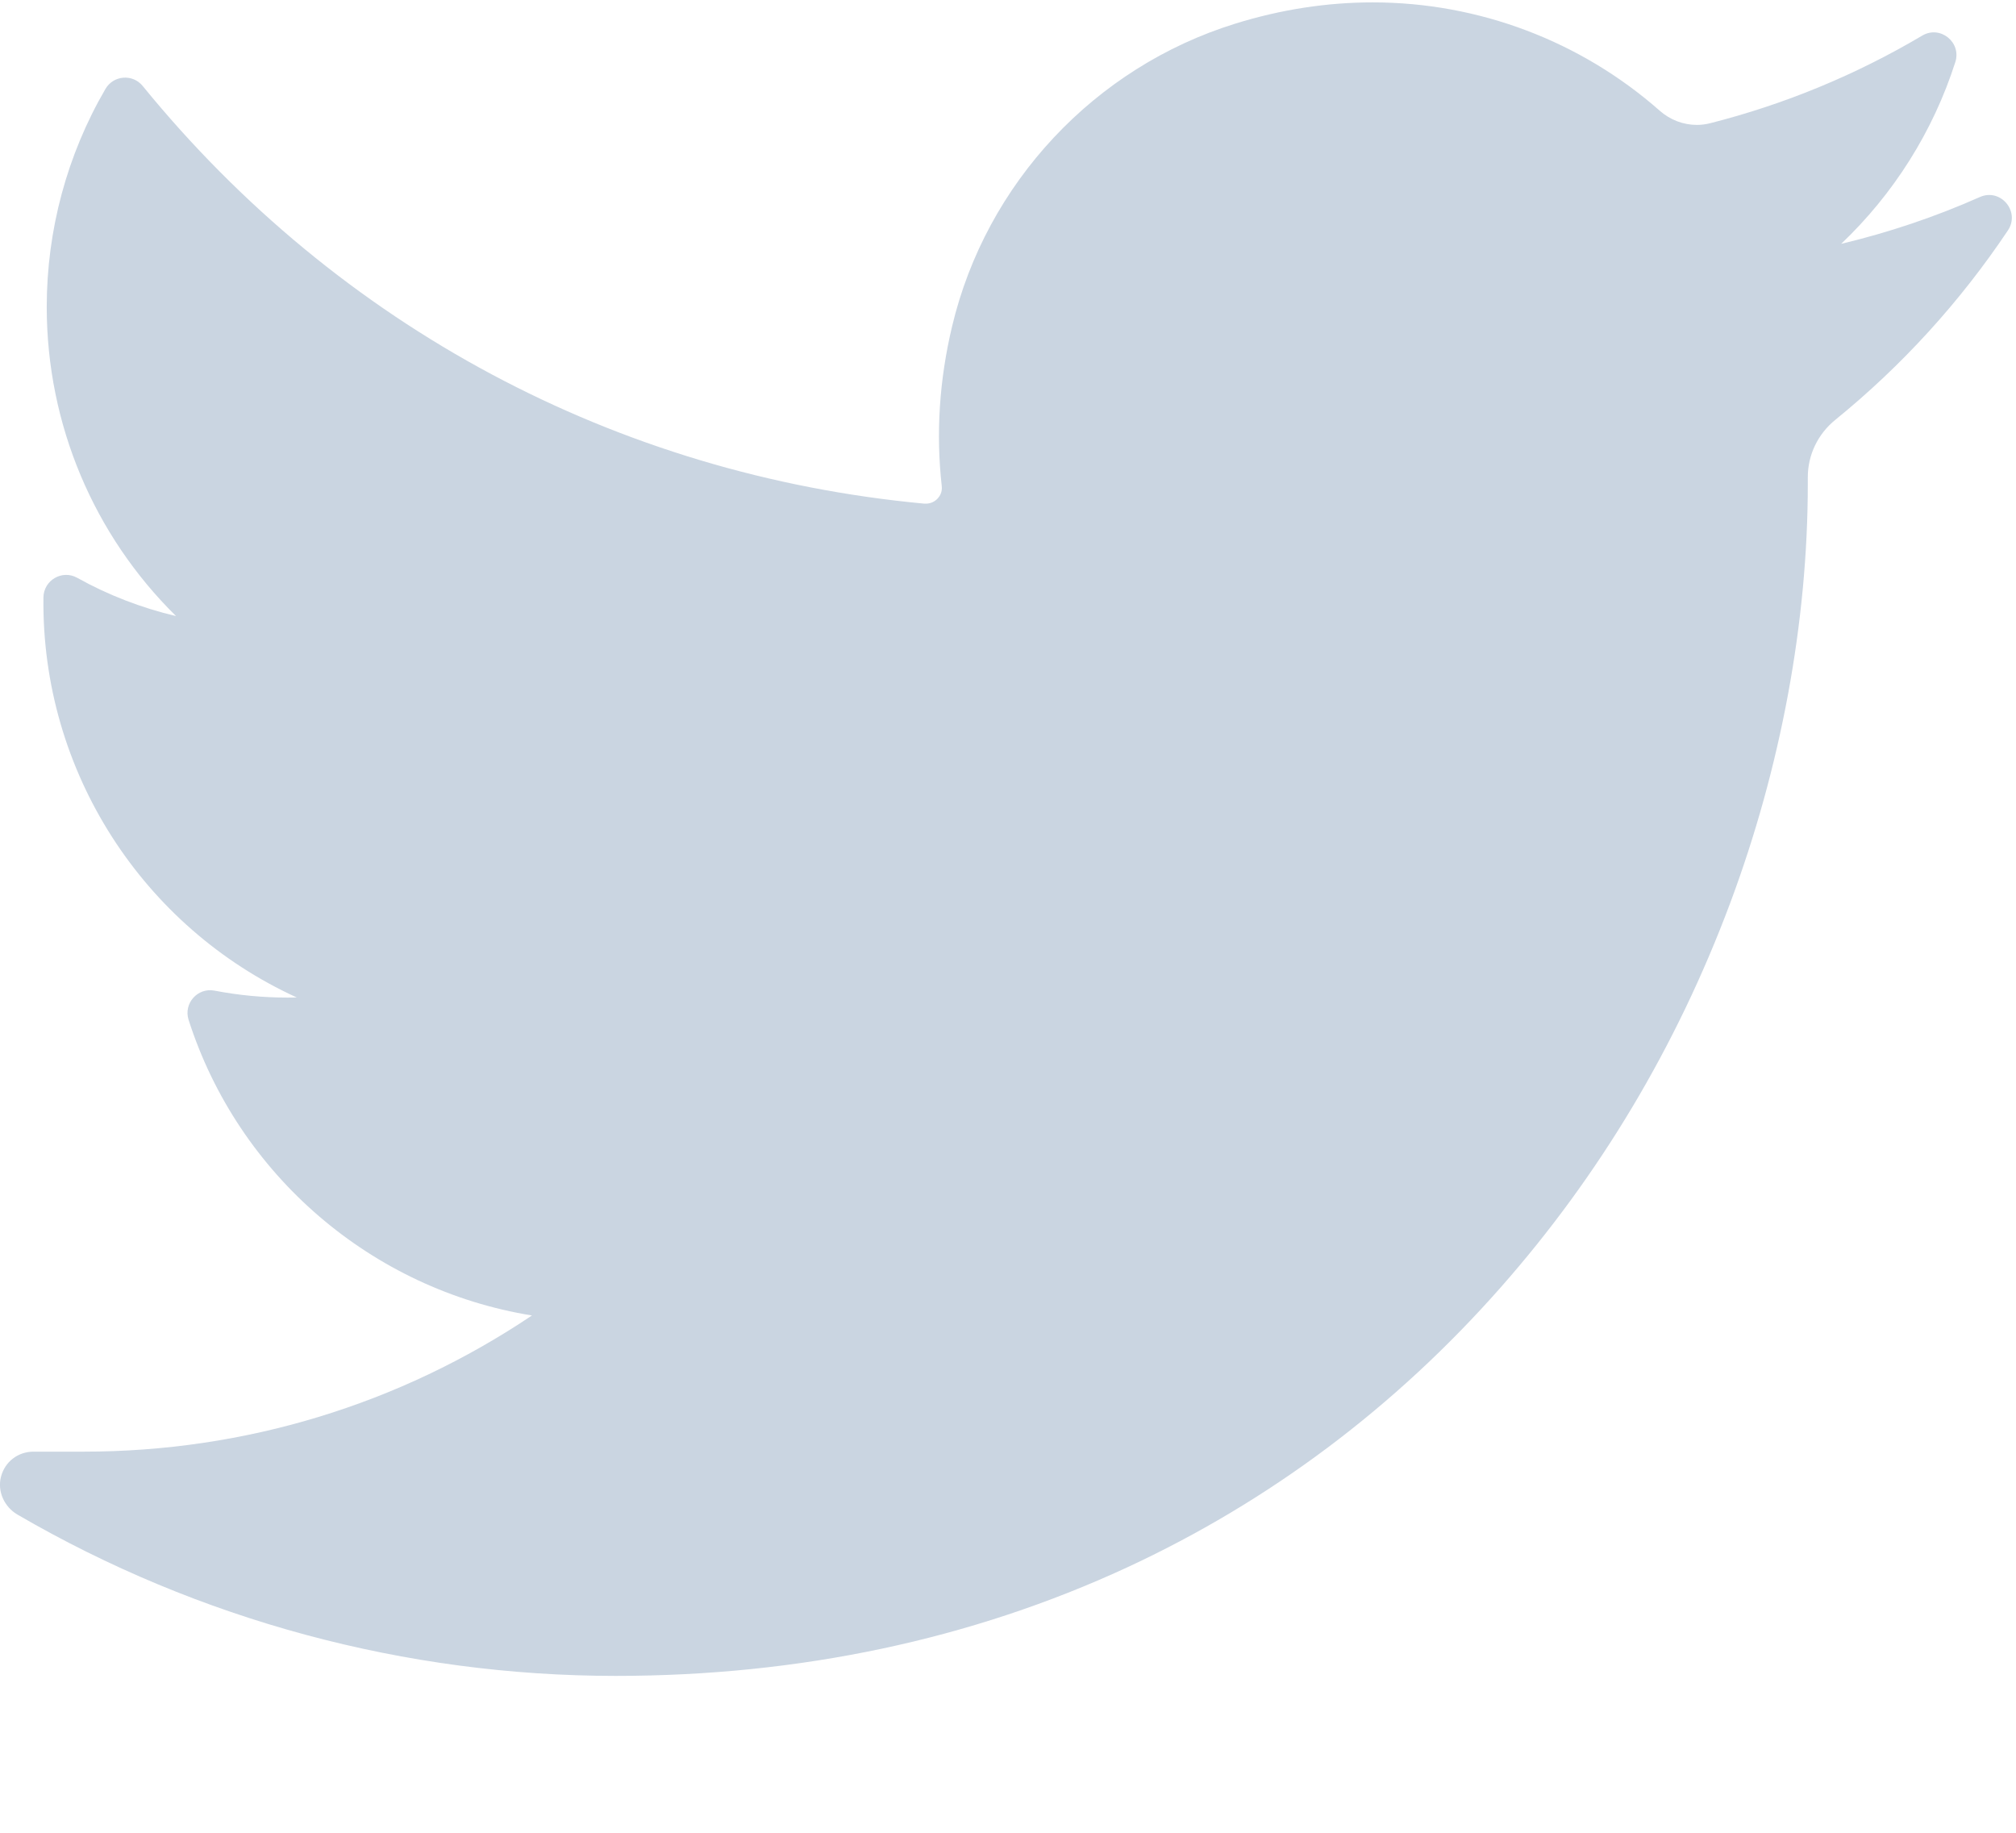 <svg xmlns="http://www.w3.org/2000/svg" width="22" height="20" viewBox="0 0 22 20">
  <path fill="#CAD5E1" d="M21.606,2.124 C21.118,2.341 20.611,2.511 20.092,2.635 C20.664,2.091 21.095,1.41 21.338,0.651 L21.338,0.651 C21.407,0.434 21.171,0.246 20.976,0.363 L20.976,0.363 C20.253,0.791 19.474,1.113 18.661,1.319 C18.614,1.331 18.566,1.337 18.517,1.337 C18.369,1.337 18.225,1.282 18.112,1.182 C17.247,0.42 16.134,2.84217094e-14 14.98,2.84217094e-14 C14.48,2.84217094e-14 13.976,0.078 13.48,0.232 C11.945,0.708 10.761,1.974 10.39,3.535 C10.25,4.121 10.213,4.708 10.277,5.278 C10.285,5.344 10.254,5.39 10.235,5.411 C10.201,5.449 10.154,5.47 10.104,5.47 C10.099,5.47 10.093,5.47 10.087,5.47 C6.728,5.157 3.698,3.539 1.557,0.912 L1.557,0.912 C1.448,0.778 1.238,0.795 1.151,0.944 L1.151,0.944 C0.732,1.663 0.51,2.486 0.51,3.323 C0.51,4.607 1.026,5.816 1.921,6.697 C1.545,6.608 1.18,6.468 0.842,6.279 L0.842,6.279 C0.678,6.188 0.477,6.305 0.474,6.493 L0.474,6.493 C0.451,8.399 1.567,10.095 3.239,10.859 C3.205,10.86 3.171,10.86 3.138,10.86 C2.873,10.86 2.604,10.835 2.34,10.784 L2.34,10.784 C2.156,10.749 2.001,10.924 2.058,11.103 L2.058,11.103 C2.601,12.797 4.059,14.046 5.805,14.329 C4.356,15.302 2.669,15.815 0.913,15.815 L0.366,15.815 C0.197,15.815 0.054,15.924 0.011,16.088 C-0.031,16.249 0.047,16.418 0.191,16.502 C2.17,17.654 4.427,18.262 6.719,18.262 C8.725,18.262 10.602,17.864 12.298,17.079 C13.852,16.359 15.225,15.33 16.379,14.02 C17.455,12.8 18.296,11.392 18.879,9.834 C19.434,8.35 19.728,6.765 19.728,5.253 L19.728,5.181 C19.728,4.938 19.838,4.709 20.03,4.554 C20.757,3.963 21.39,3.268 21.912,2.488 L21.912,2.488 C22.049,2.282 21.832,2.024 21.606,2.124 L21.606,2.124 Z" transform="translate(0 .026)"/>
</svg>
